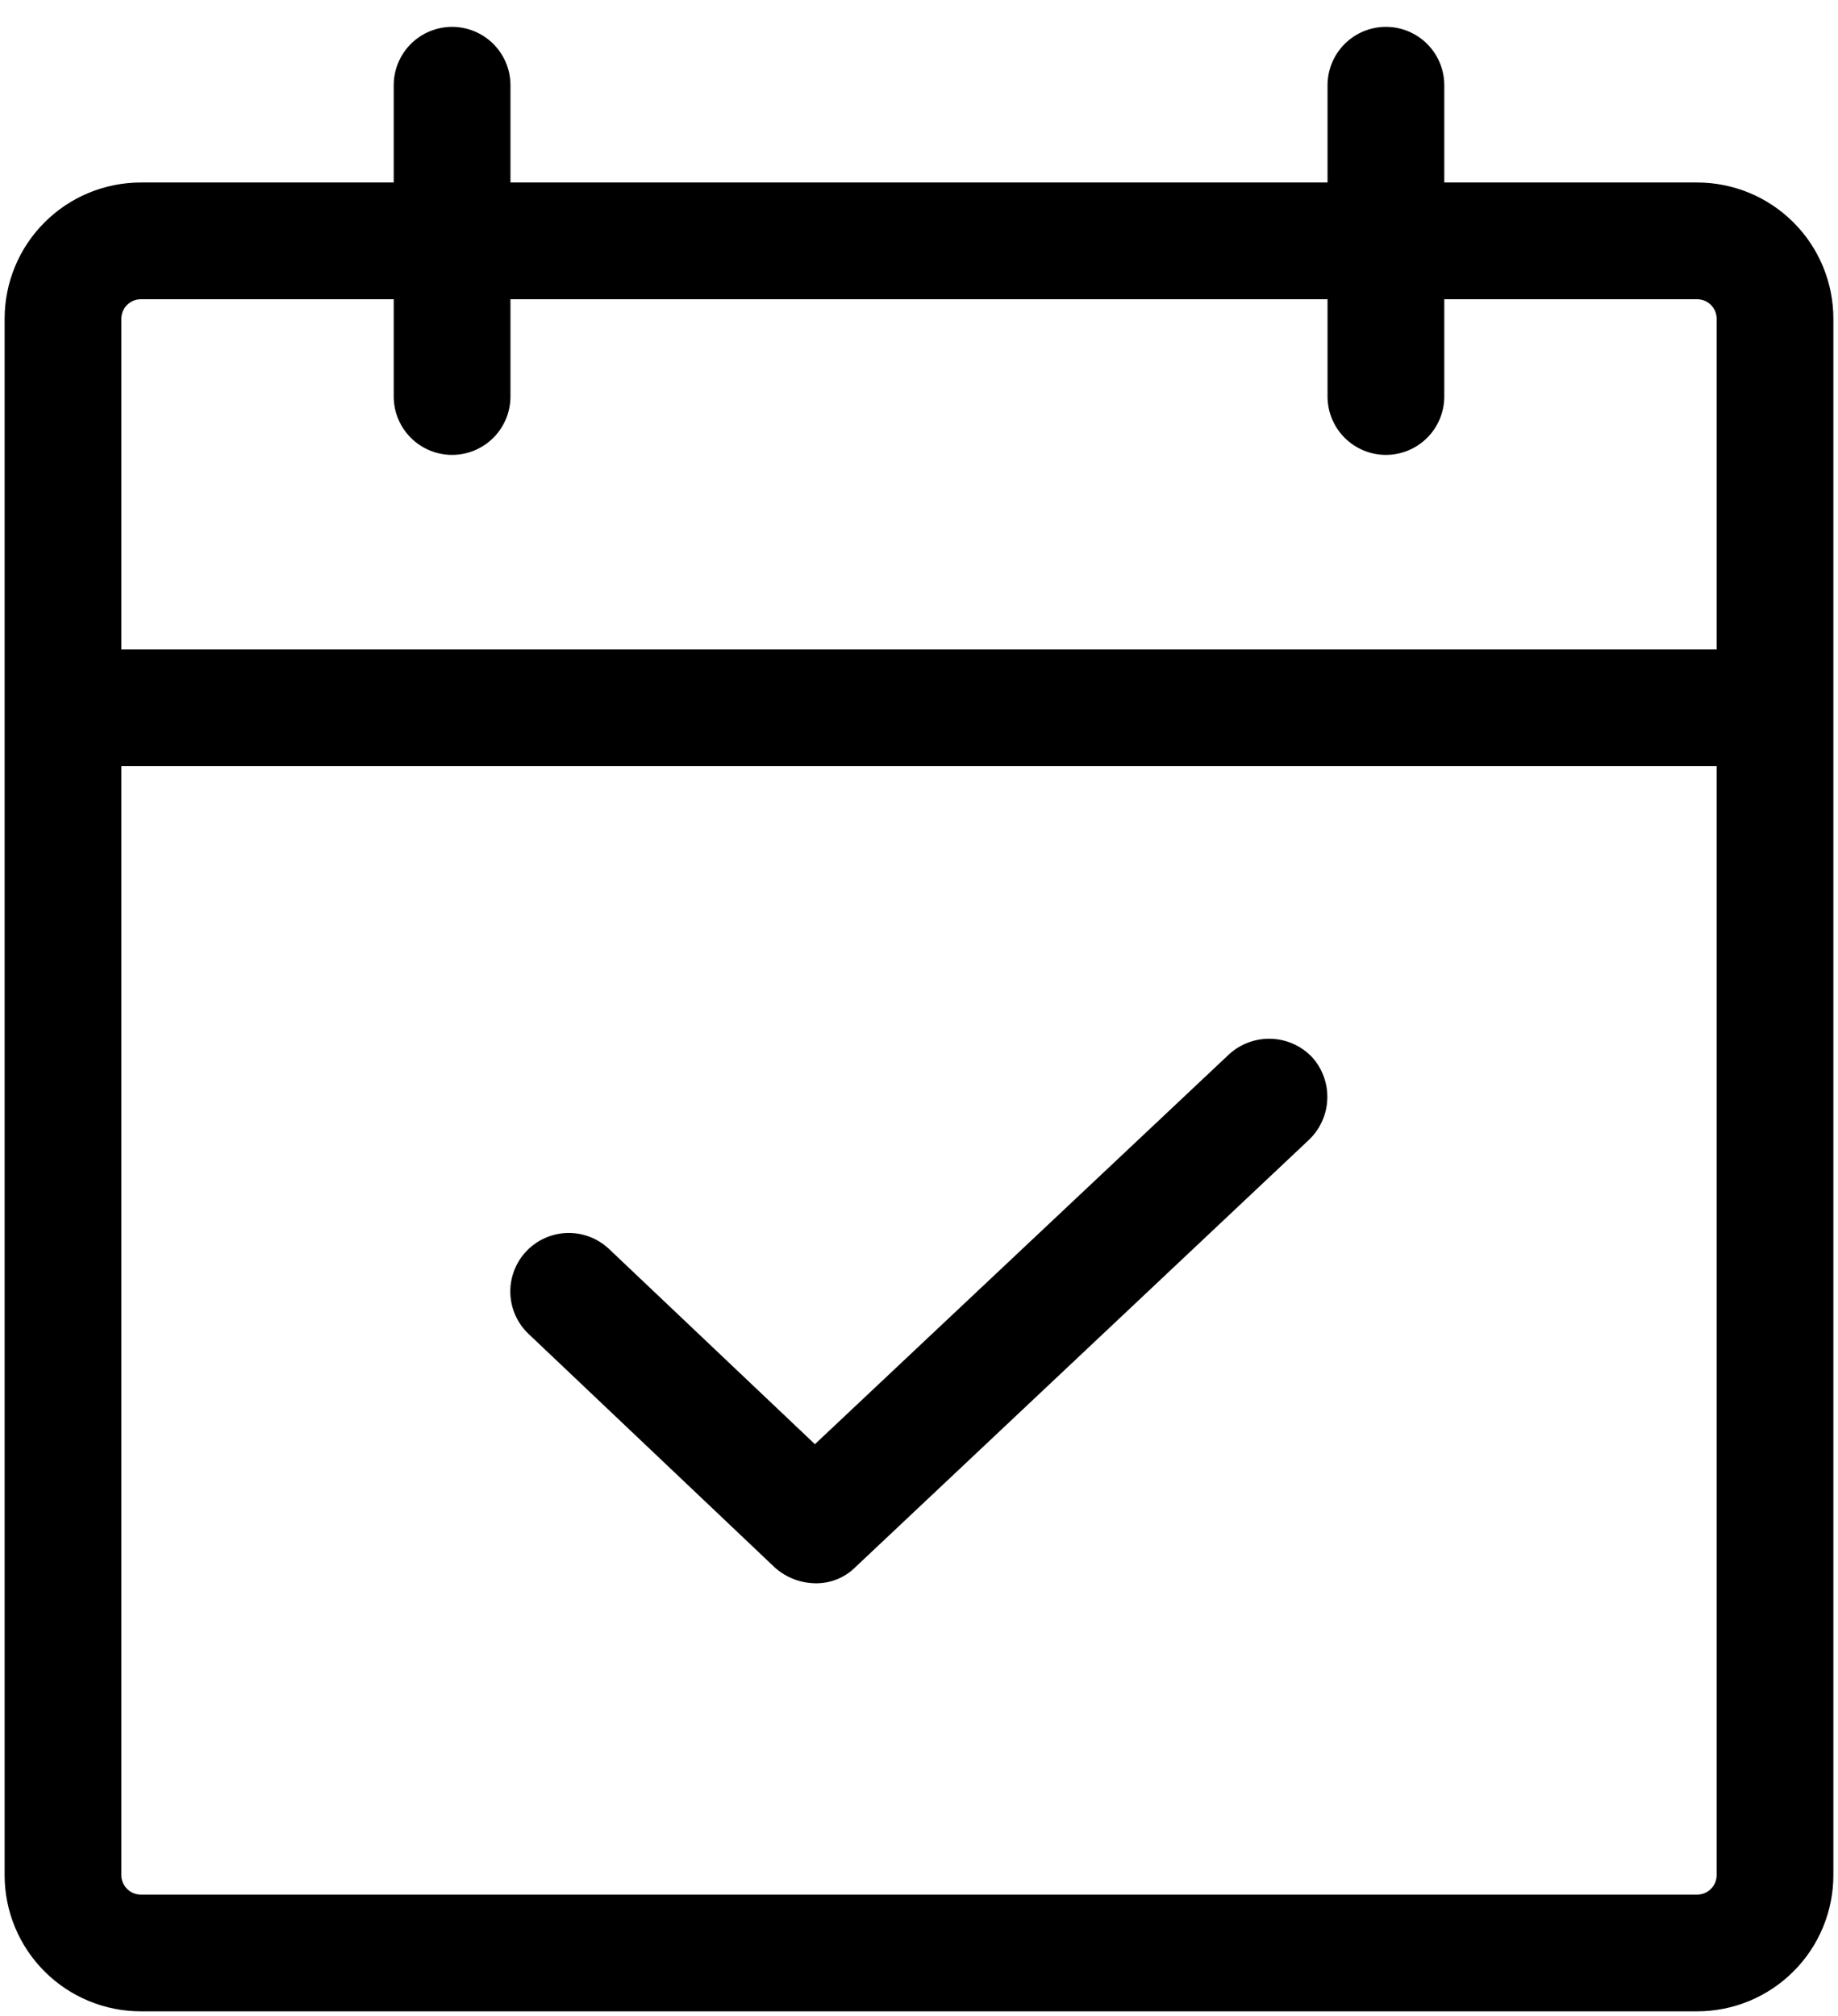 <svg width="62" height="68" viewBox="0 0 62 68" fill="none" xmlns="http://www.w3.org/2000/svg">
<path d="M57.25 6.156H48.719V2.875C48.719 2.353 48.511 1.852 48.142 1.483C47.773 1.114 47.272 0.906 46.75 0.906C46.228 0.906 45.727 1.114 45.358 1.483C44.989 1.852 44.781 2.353 44.781 2.875V6.156H17.219V2.875C17.219 2.353 17.011 1.852 16.642 1.483C16.273 1.114 15.772 0.906 15.25 0.906C14.728 0.906 14.227 1.114 13.858 1.483C13.489 1.852 13.281 2.353 13.281 2.875V6.156H4.75C3.532 6.156 2.363 6.64 1.502 7.502C0.64 8.363 0.156 9.532 0.156 10.75V63.25C0.156 64.468 0.64 65.637 1.502 66.498C2.363 67.36 3.532 67.844 4.75 67.844H57.25C58.468 67.844 59.637 67.36 60.498 66.498C61.36 65.637 61.844 64.468 61.844 63.25V10.75C61.844 9.532 61.36 8.363 60.498 7.502C59.637 6.64 58.468 6.156 57.25 6.156ZM4.75 10.094H13.281V13.375C13.281 13.897 13.489 14.398 13.858 14.767C14.227 15.136 14.728 15.344 15.25 15.344C15.772 15.344 16.273 15.136 16.642 14.767C17.011 14.398 17.219 13.897 17.219 13.375V10.094H44.781V13.375C44.781 13.897 44.989 14.398 45.358 14.767C45.727 15.136 46.228 15.344 46.75 15.344C47.272 15.344 47.773 15.136 48.142 14.767C48.511 14.398 48.719 13.897 48.719 13.375V10.094H57.25C57.424 10.094 57.591 10.163 57.714 10.286C57.837 10.409 57.906 10.576 57.906 10.75V21.906H4.094V10.75C4.094 10.576 4.163 10.409 4.286 10.286C4.409 10.163 4.576 10.094 4.75 10.094ZM57.25 63.906H4.75C4.576 63.906 4.409 63.837 4.286 63.714C4.163 63.591 4.094 63.424 4.094 63.25V25.844H57.906V63.25C57.906 63.424 57.837 63.591 57.714 63.714C57.591 63.837 57.424 63.906 57.25 63.906ZM44.256 35.655C44.606 36.041 44.792 36.548 44.773 37.069C44.755 37.59 44.534 38.083 44.158 38.444L28.834 52.881C28.656 53.054 28.445 53.189 28.214 53.279C27.983 53.369 27.737 53.412 27.489 53.406C26.993 53.396 26.516 53.21 26.144 52.881L17.842 45.006C17.459 44.649 17.234 44.155 17.215 43.632C17.197 43.109 17.387 42.6 17.744 42.217C18.101 41.834 18.595 41.609 19.118 41.59C19.641 41.572 20.15 41.762 20.533 42.119L27.489 48.714L41.467 35.556C41.853 35.206 42.361 35.021 42.882 35.039C43.403 35.058 43.896 35.278 44.256 35.655Z" fill="black"/>
</svg>
